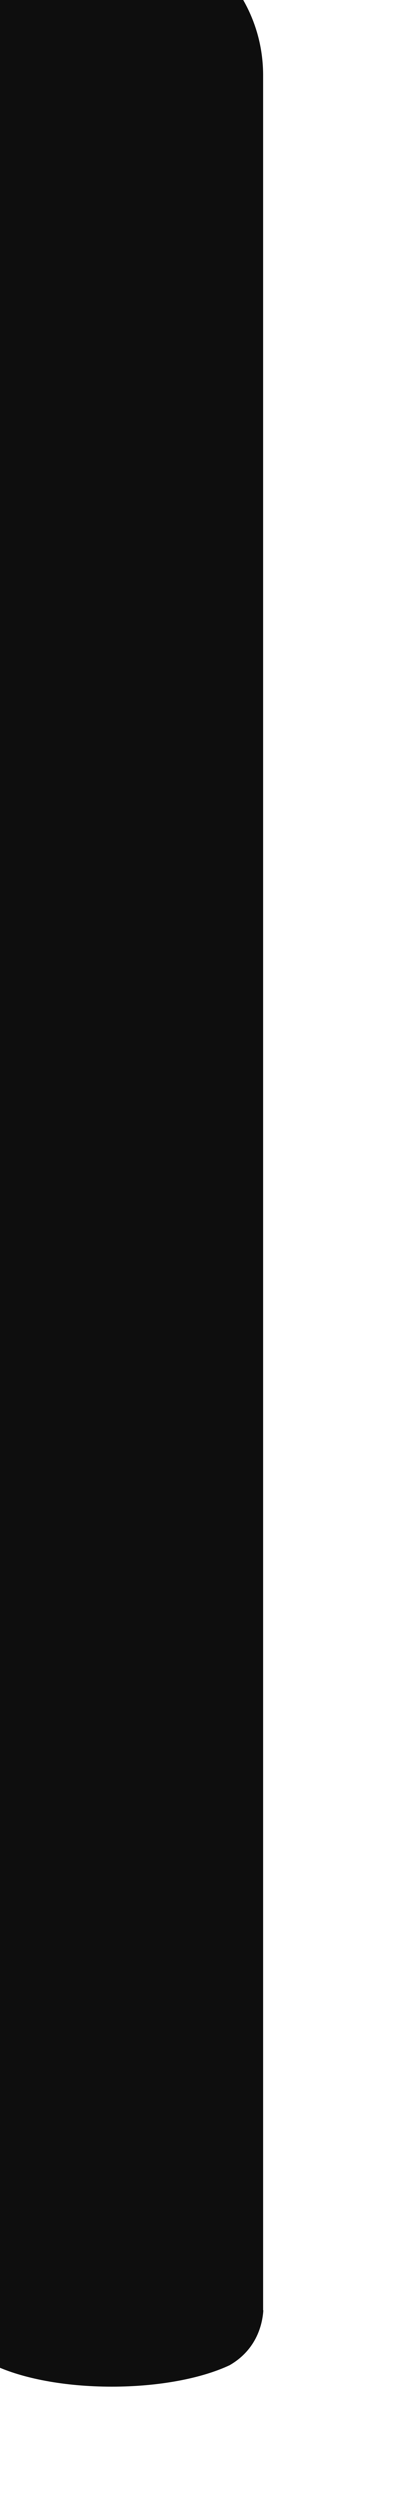<?xml version="1.0" encoding="utf-8"?>
<svg xmlns="http://www.w3.org/2000/svg" fill="none" height="100%" overflow="visible" preserveAspectRatio="none" style="display: block;" viewBox="0 0 2 12" width="100%">
<g filter="url(#filter0_ii_0_17)" id="Vector">
<path d="M1.457 11.455V0.727C1.457 0.31 1.107 -0.024 0.684 0.001C0.294 0.025 0 0.366 0 0.756V11.451C0.004 11.513 0.027 11.642 0.164 11.719C0.298 11.782 0.501 11.822 0.729 11.822C0.957 11.822 1.162 11.782 1.296 11.719C1.428 11.643 1.454 11.519 1.458 11.456L1.457 11.455Z" fill="#0E0E0E"/>
</g>
<defs>
<filter color-interpolation-filters="sRGB" filterUnits="userSpaceOnUse" height="12.153" id="filter0_ii_0_17" width="1.928" x="-0.331" y="-0.331">
<feFlood flood-opacity="0" result="BackgroundImageFix"/>
<feBlend in="SourceGraphic" in2="BackgroundImageFix" mode="normal" result="shape"/>
<feColorMatrix in="SourceAlpha" result="hardAlpha" type="matrix" values="0 0 0 0 0 0 0 0 0 0 0 0 0 0 0 0 0 0 127 0"/>
<feOffset dx="0.139" dy="-0.035"/>
<feGaussianBlur stdDeviation="0.279"/>
<feComposite in2="hardAlpha" k2="-1" k3="1" operator="arithmetic"/>
<feColorMatrix type="matrix" values="0 0 0 0 1 0 0 0 0 1 0 0 0 0 1 0 0 0 0.59 0"/>
<feBlend in2="shape" mode="normal" result="effect1_innerShadow_0_17"/>
<feColorMatrix in="SourceAlpha" result="hardAlpha" type="matrix" values="0 0 0 0 0 0 0 0 0 0 0 0 0 0 0 0 0 0 127 0"/>
<feOffset dx="-0.331" dy="-0.331"/>
<feGaussianBlur stdDeviation="0.383"/>
<feComposite in2="hardAlpha" k2="-1" k3="1" operator="arithmetic"/>
<feColorMatrix type="matrix" values="0 0 0 0 0.103 0 0 0 0 0.109 0 0 0 0 0.117 0 0 0 1 0"/>
<feBlend in2="effect1_innerShadow_0_17" mode="normal" result="effect2_innerShadow_0_17"/>
</filter>
</defs>
</svg>